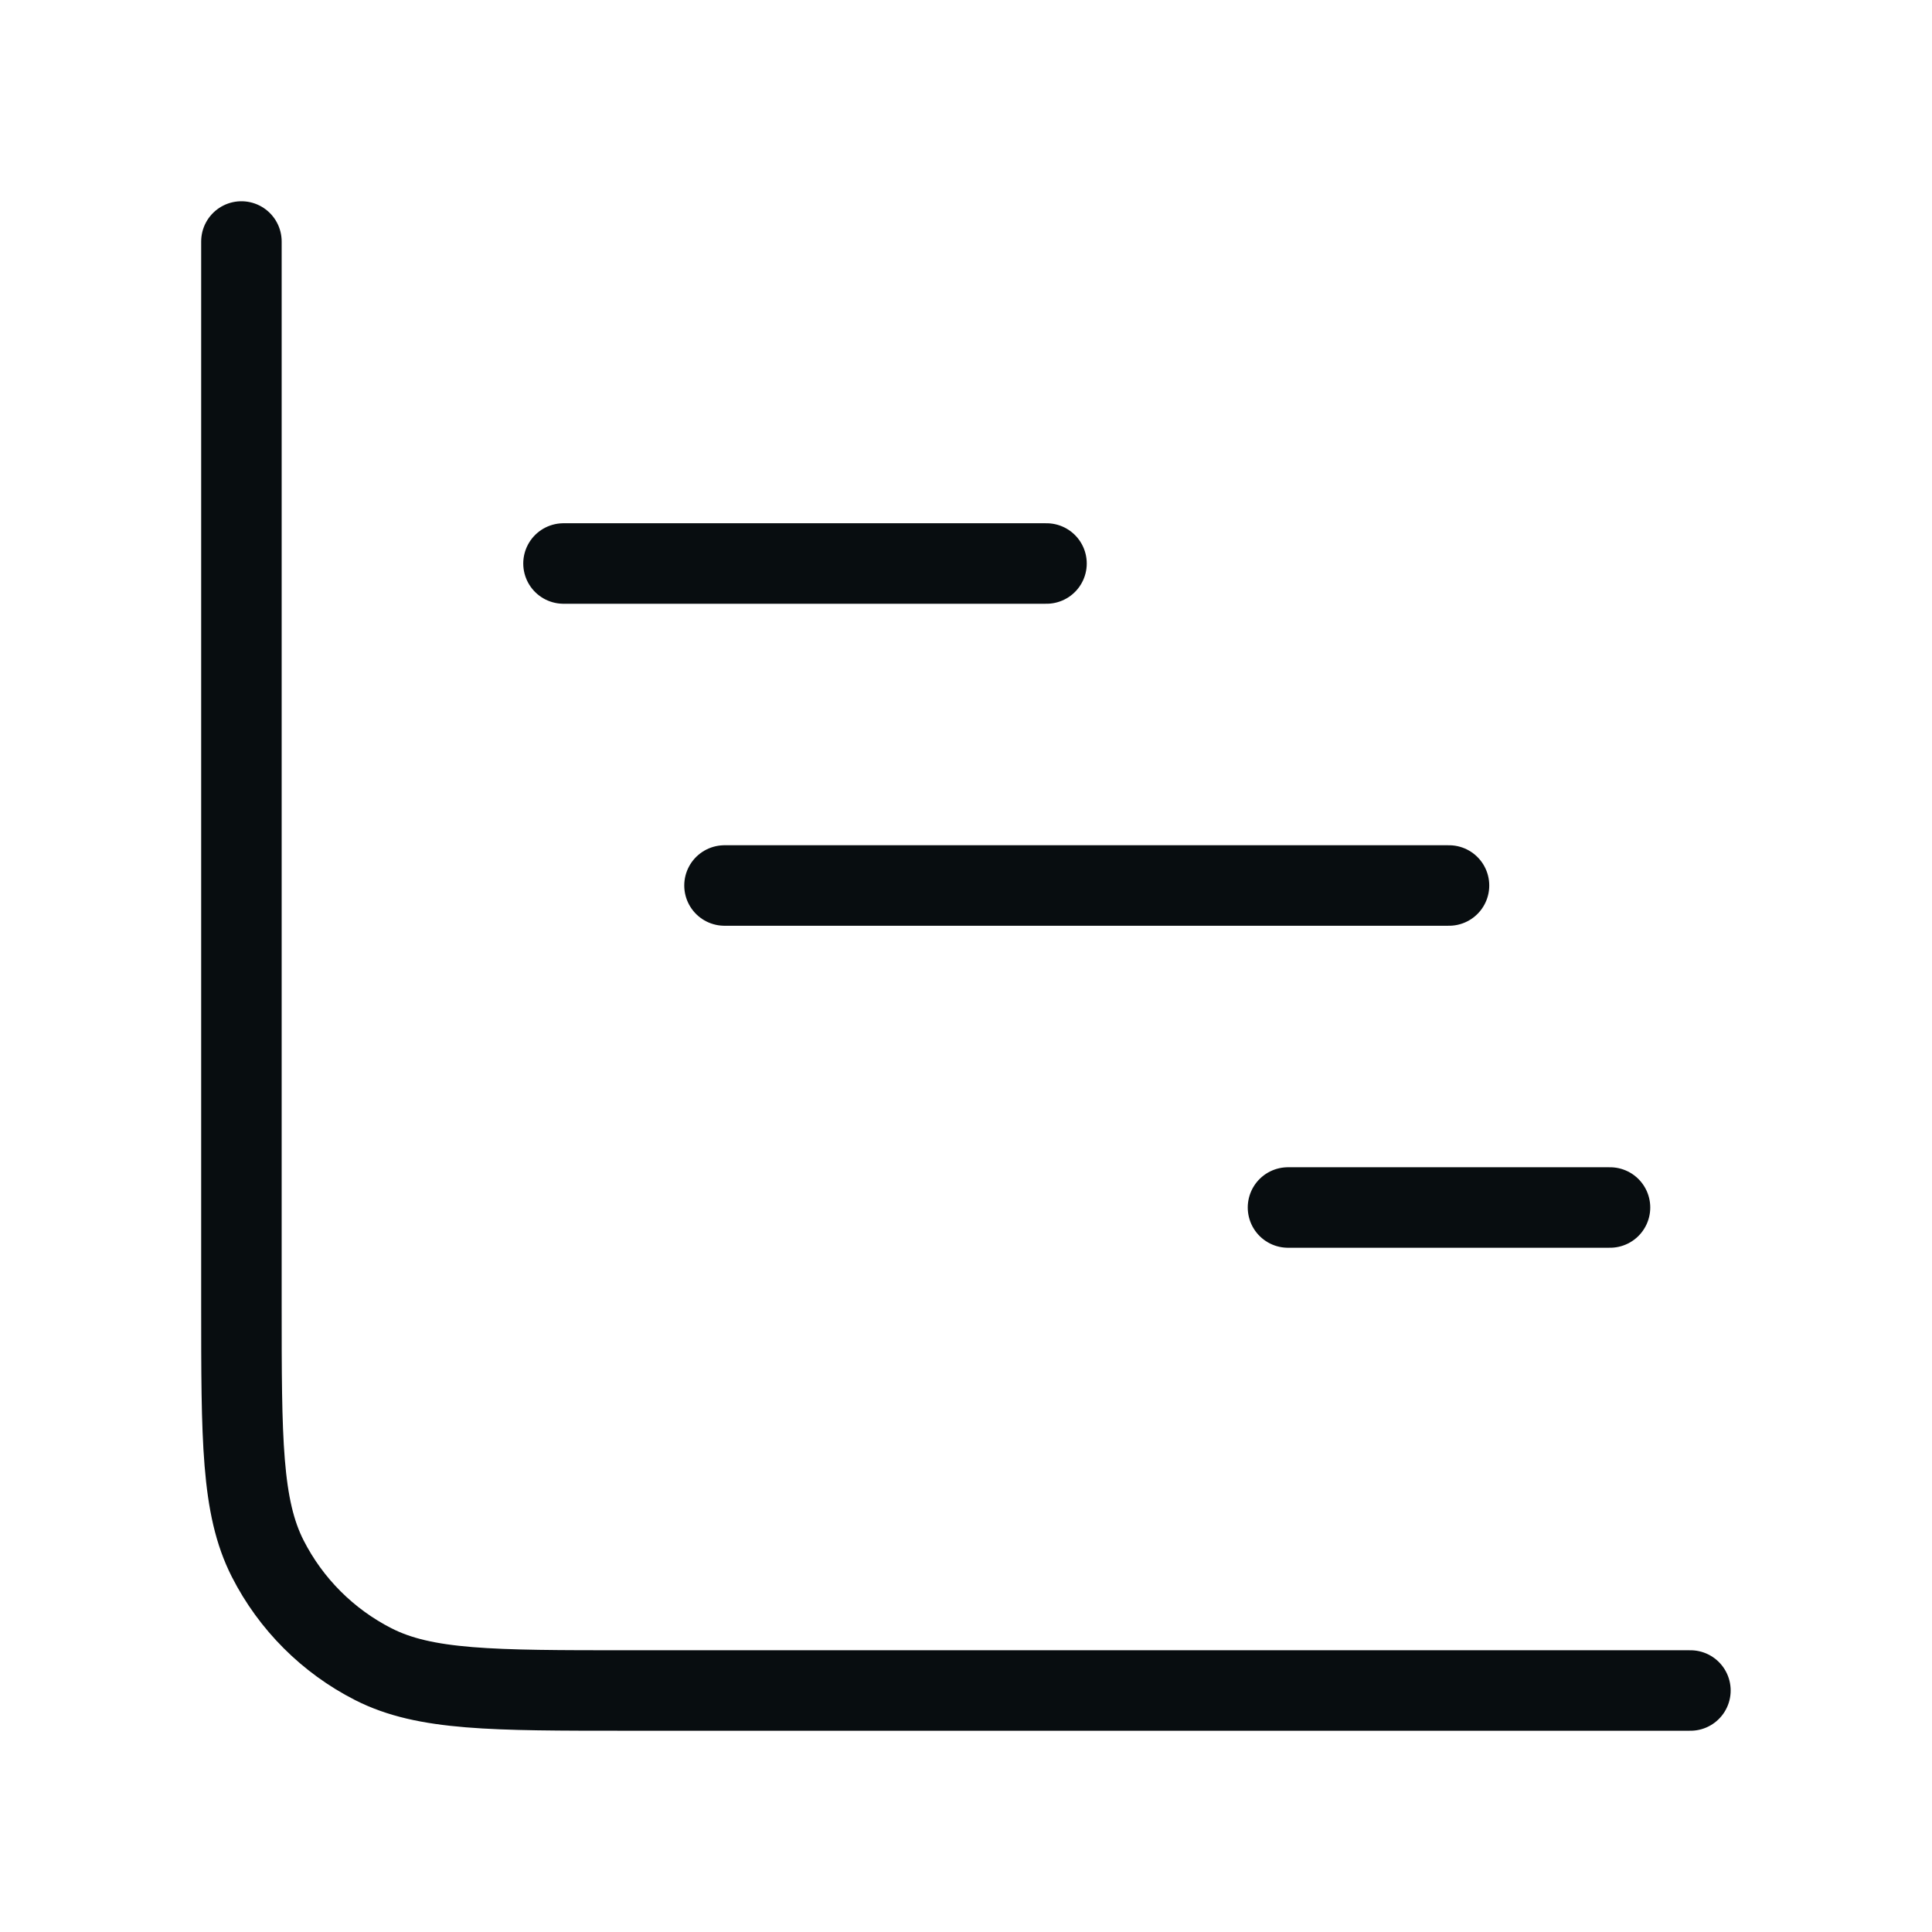<svg width="48" height="48" viewBox="0 0 48 48" fill="none" xmlns="http://www.w3.org/2000/svg">
<path d="M5.998 6V32.4C5.998 35.76 5.998 37.44 6.652 38.724C7.227 39.853 8.145 40.771 9.274 41.346C10.558 42 12.238 42 15.598 42H41.998M40 30H32M26 14H14M36 22H18" stroke="#080D10" stroke-width="2" stroke-linecap="round" stroke-linejoin="round"/>
</svg>
